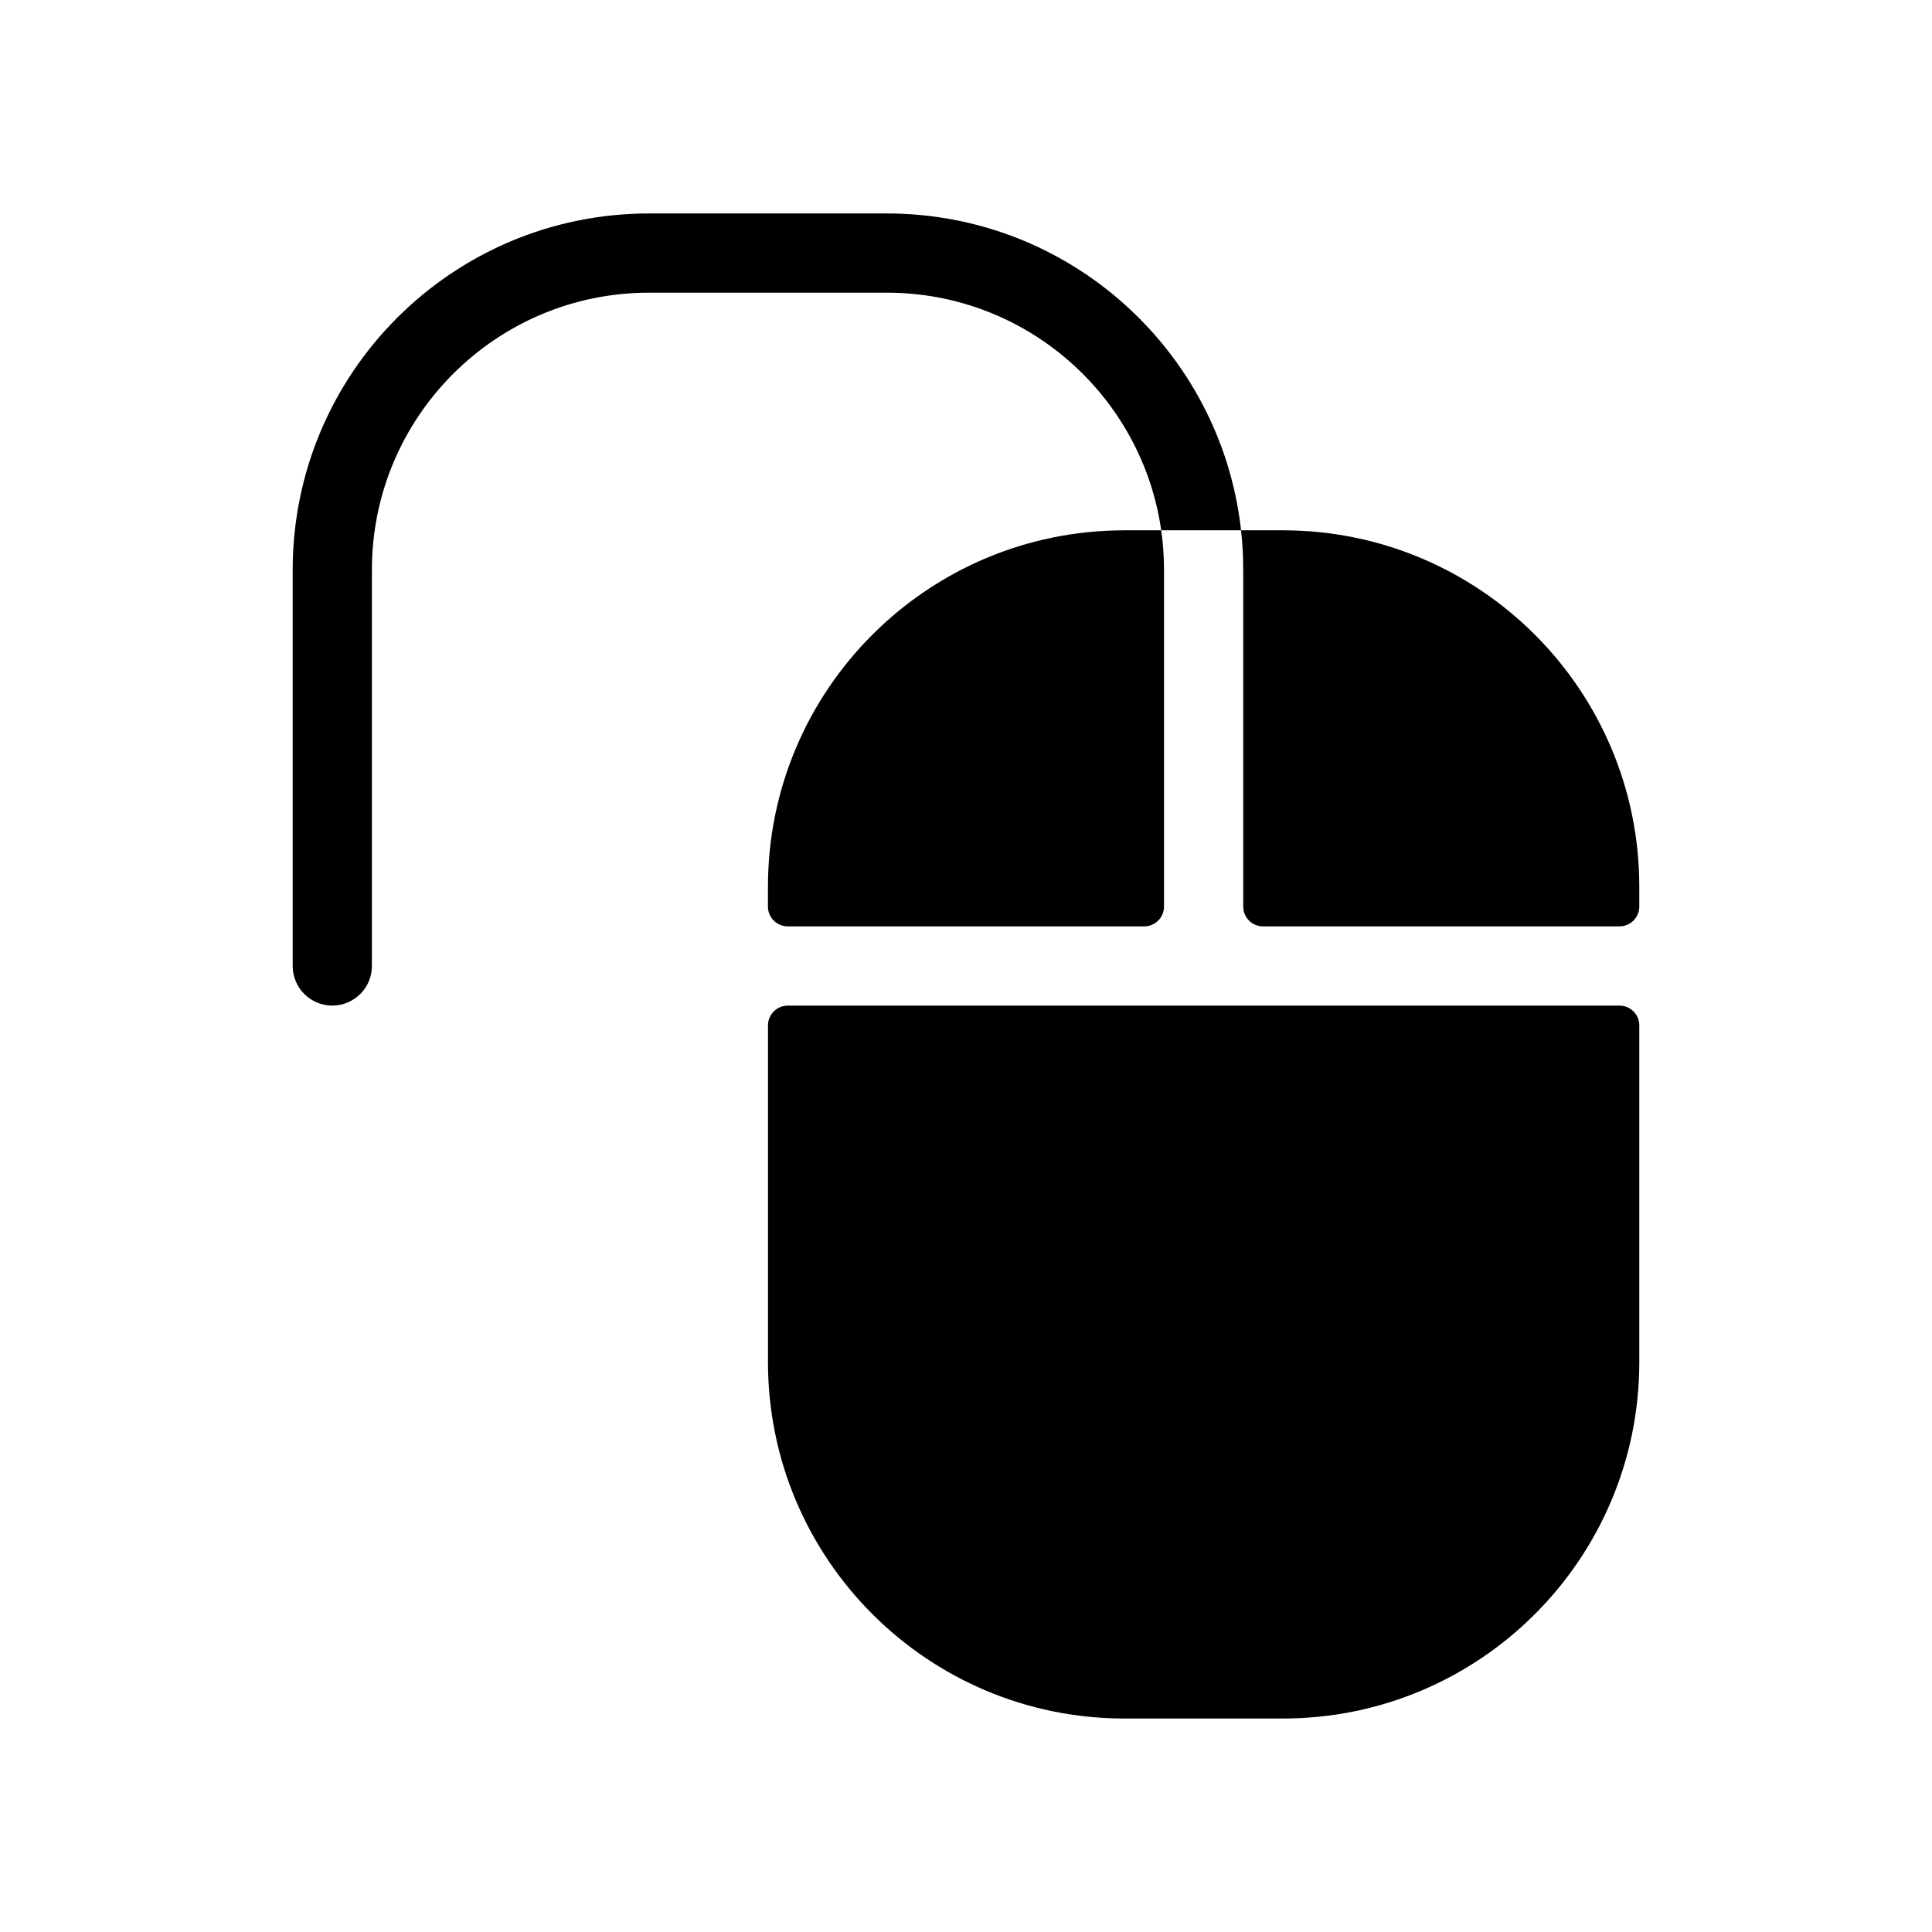 <?xml version="1.0" encoding="UTF-8"?>
<!-- Uploaded to: SVG Find, www.svgfind.com, Generator: SVG Find Mixer Tools -->
<svg fill="#000000" width="800px" height="800px" version="1.1" viewBox="144 144 512 512" xmlns="http://www.w3.org/2000/svg">
 <g>
  <path d="m352.77 410.5c-2.898 0-5.246 2.348-5.246 5.246v89.215c0 52.172 42.293 94.465 94.465 94.465h41.98c52.172 0 94.465-42.293 94.465-94.465v-89.215c0-2.898-2.348-5.246-5.246-5.246z"/>
  <path d="m451.73 284.54h-9.75c-52.172 0-94.465 42.293-94.465 94.465v5.246c0 2.898 2.348 5.25 5.246 5.25h94.465c2.898 0 5.25-2.352 5.25-5.25v-89.215c0-3.566-0.254-7.07-0.746-10.496z"/>
  <path d="m473.47 384.25c0 2.898 2.348 5.25 5.246 5.25h94.465c2.898 0 5.246-2.352 5.246-5.25v-5.246c0-52.172-42.293-94.465-94.465-94.465h-11.07c0.383 3.445 0.578 6.949 0.578 10.496z"/>
  <path d="m316.03 200.57c-52.172 0-94.465 42.293-94.465 94.465v104.96c0 5.793 4.699 10.496 10.496 10.496s10.496-4.703 10.496-10.496v-104.96c0-40.578 32.895-73.473 73.473-73.473h62.977c37.008 0 67.641 27.375 72.727 62.977h21.16c-0.031-0.281-0.062-0.566-0.098-0.848-5.609-46.828-45.453-83.121-93.789-83.121z"/>
 </g>
</svg>